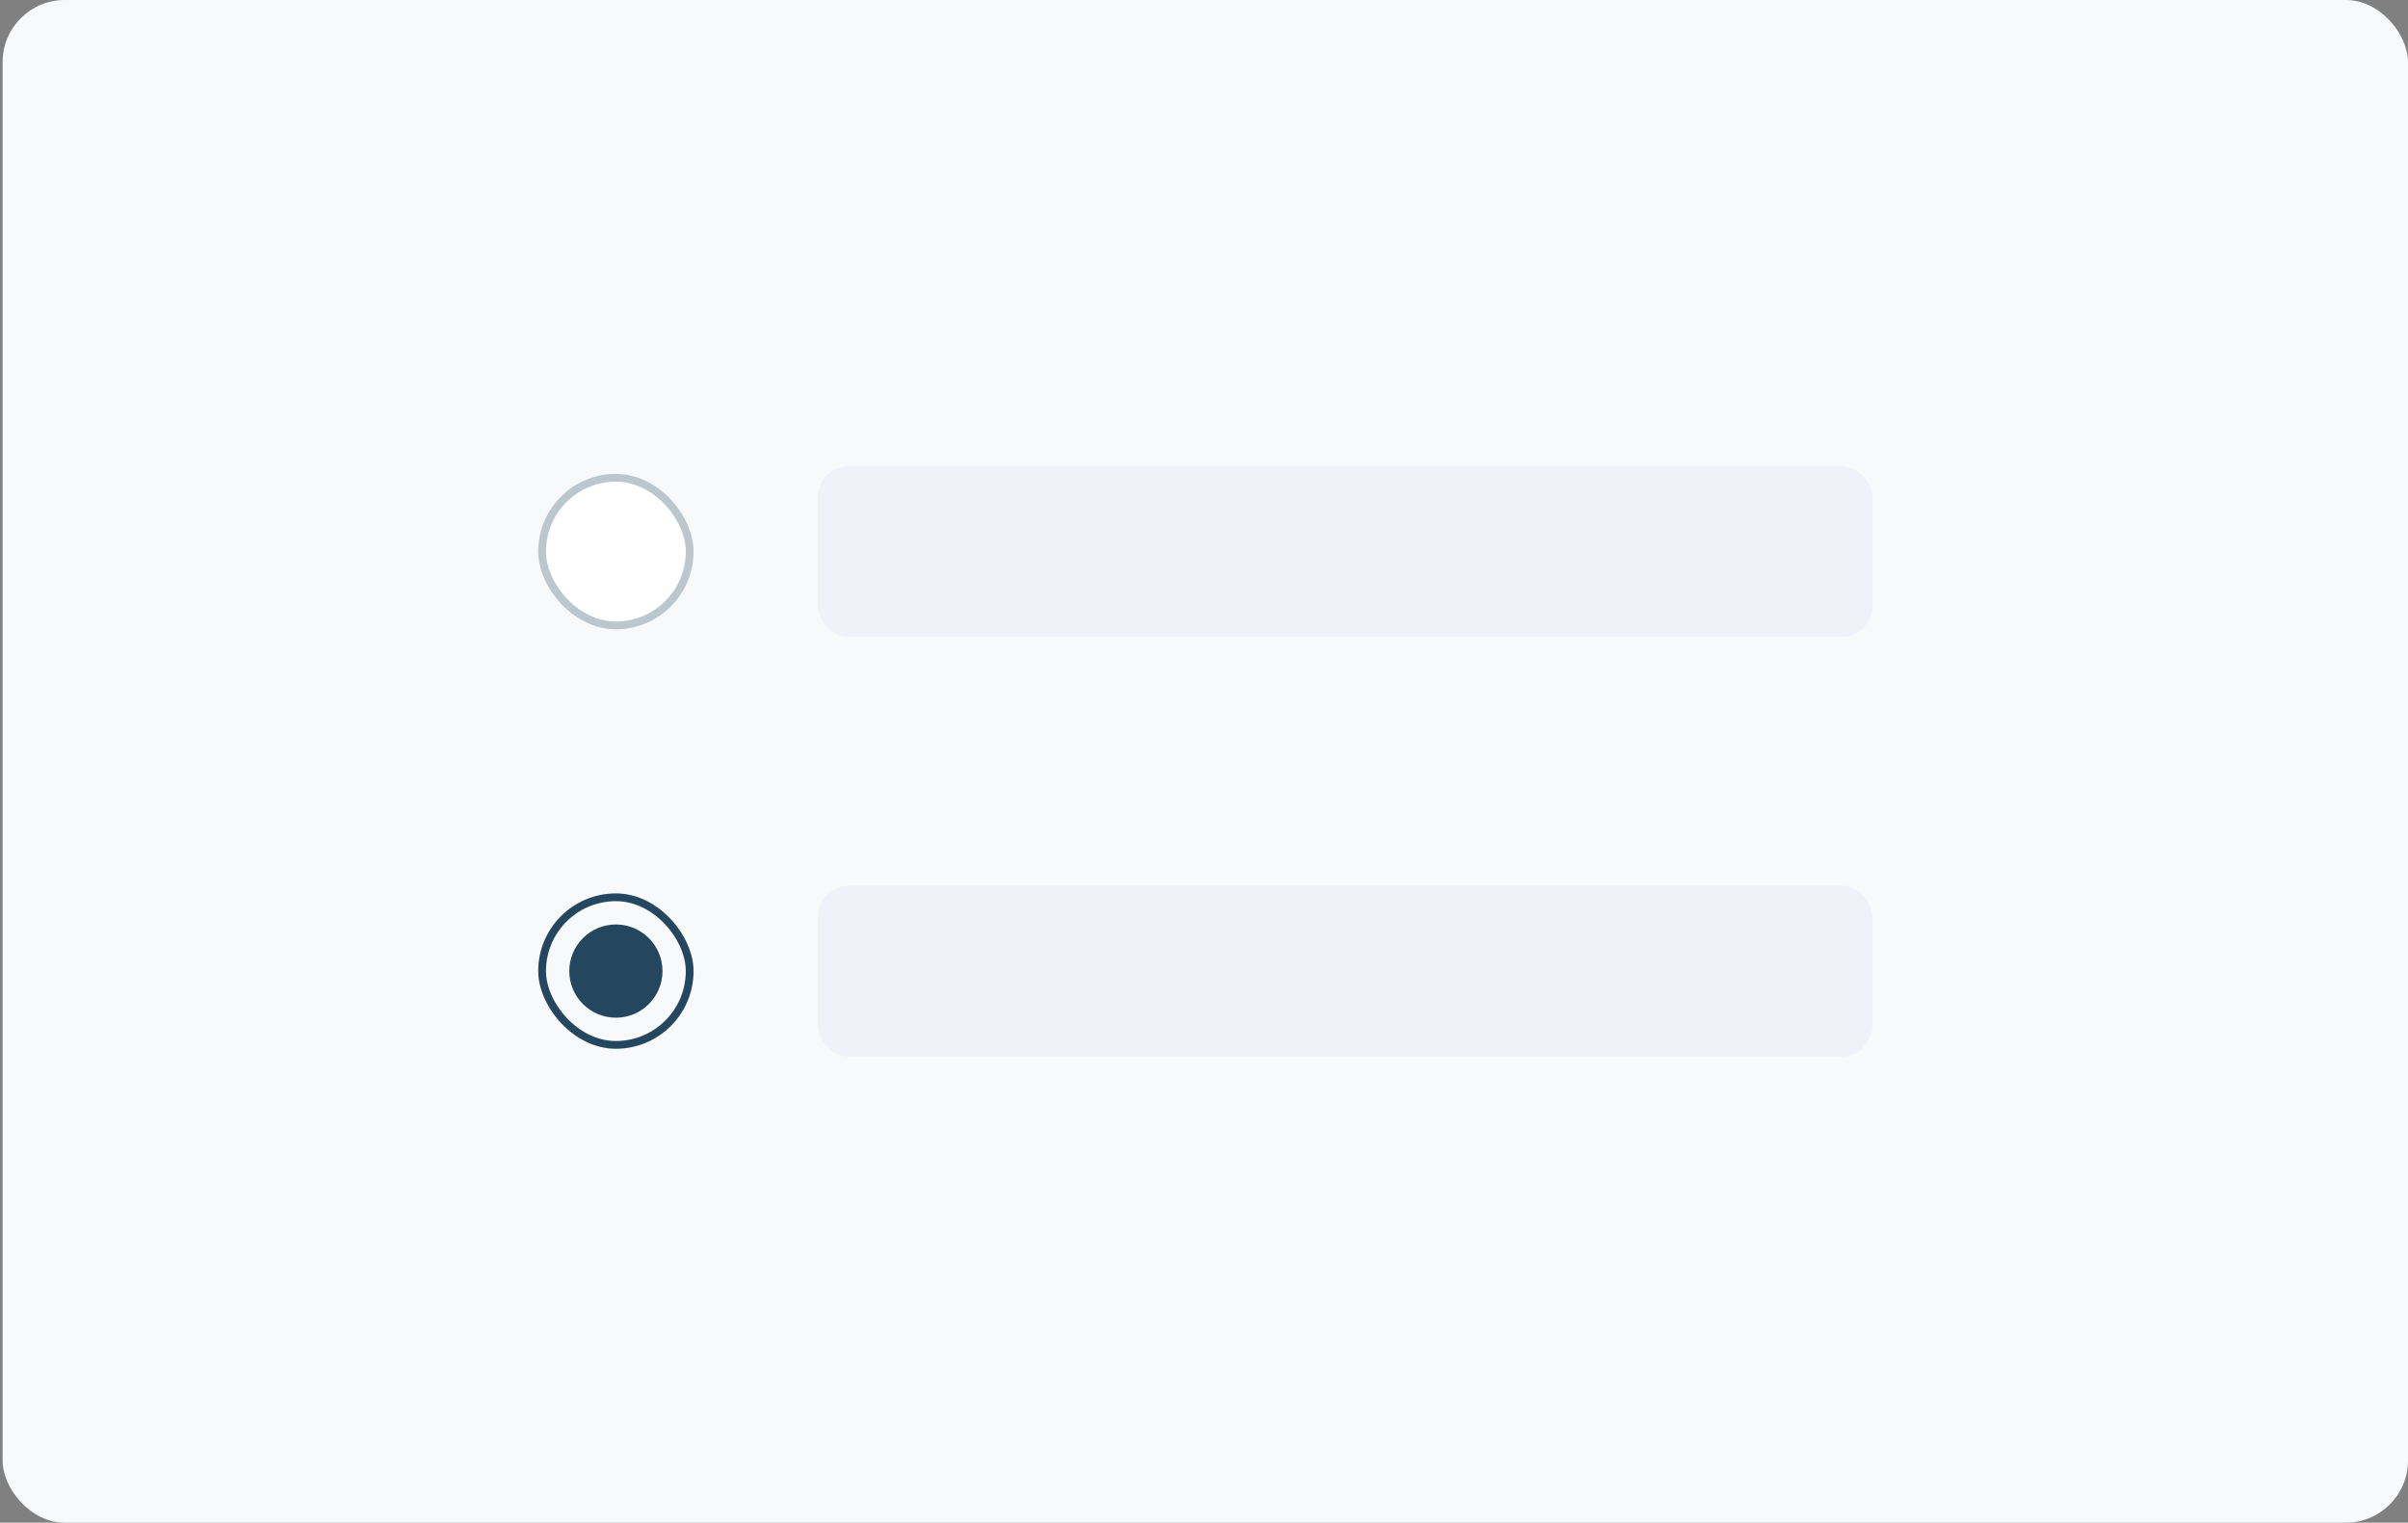 <svg width="310" height="196" viewBox="0 0 310 196" fill="none" xmlns="http://www.w3.org/2000/svg">
<rect x="0" y="0" width="310" height="196" fill="#808080" stroke="none"/>
<rect x="0.333" width="309.667" height="196" rx="8" fill="#F8F9FA"/>
<rect x="69.788" y="61.5" width="19" height="19" rx="9.5" fill="white"/>
<rect x="69.788" y="61.5" width="19" height="19" rx="9.5" stroke="#BBC6CD"/>
<rect x="105.288" y="60" width="135.757" height="22" rx="4" fill="#EFF2F8"/>
<g clip-path="url(#clip0_5286_8699)">
<rect x="69.788" y="115.5" width="19" height="19" rx="9.5" stroke="#25465F"/>
<circle cx="79.288" cy="125" r="6" fill="#25465F"/>
</g>
<rect x="105.288" y="114" width="135.757" height="22" rx="4" fill="#EFF2F8"/>
<defs>
<clipPath id="clip0_5286_8699">
<rect x="69.288" y="115" width="20" height="20" rx="10" fill="white"/>
</clipPath>
</defs>
</svg>
